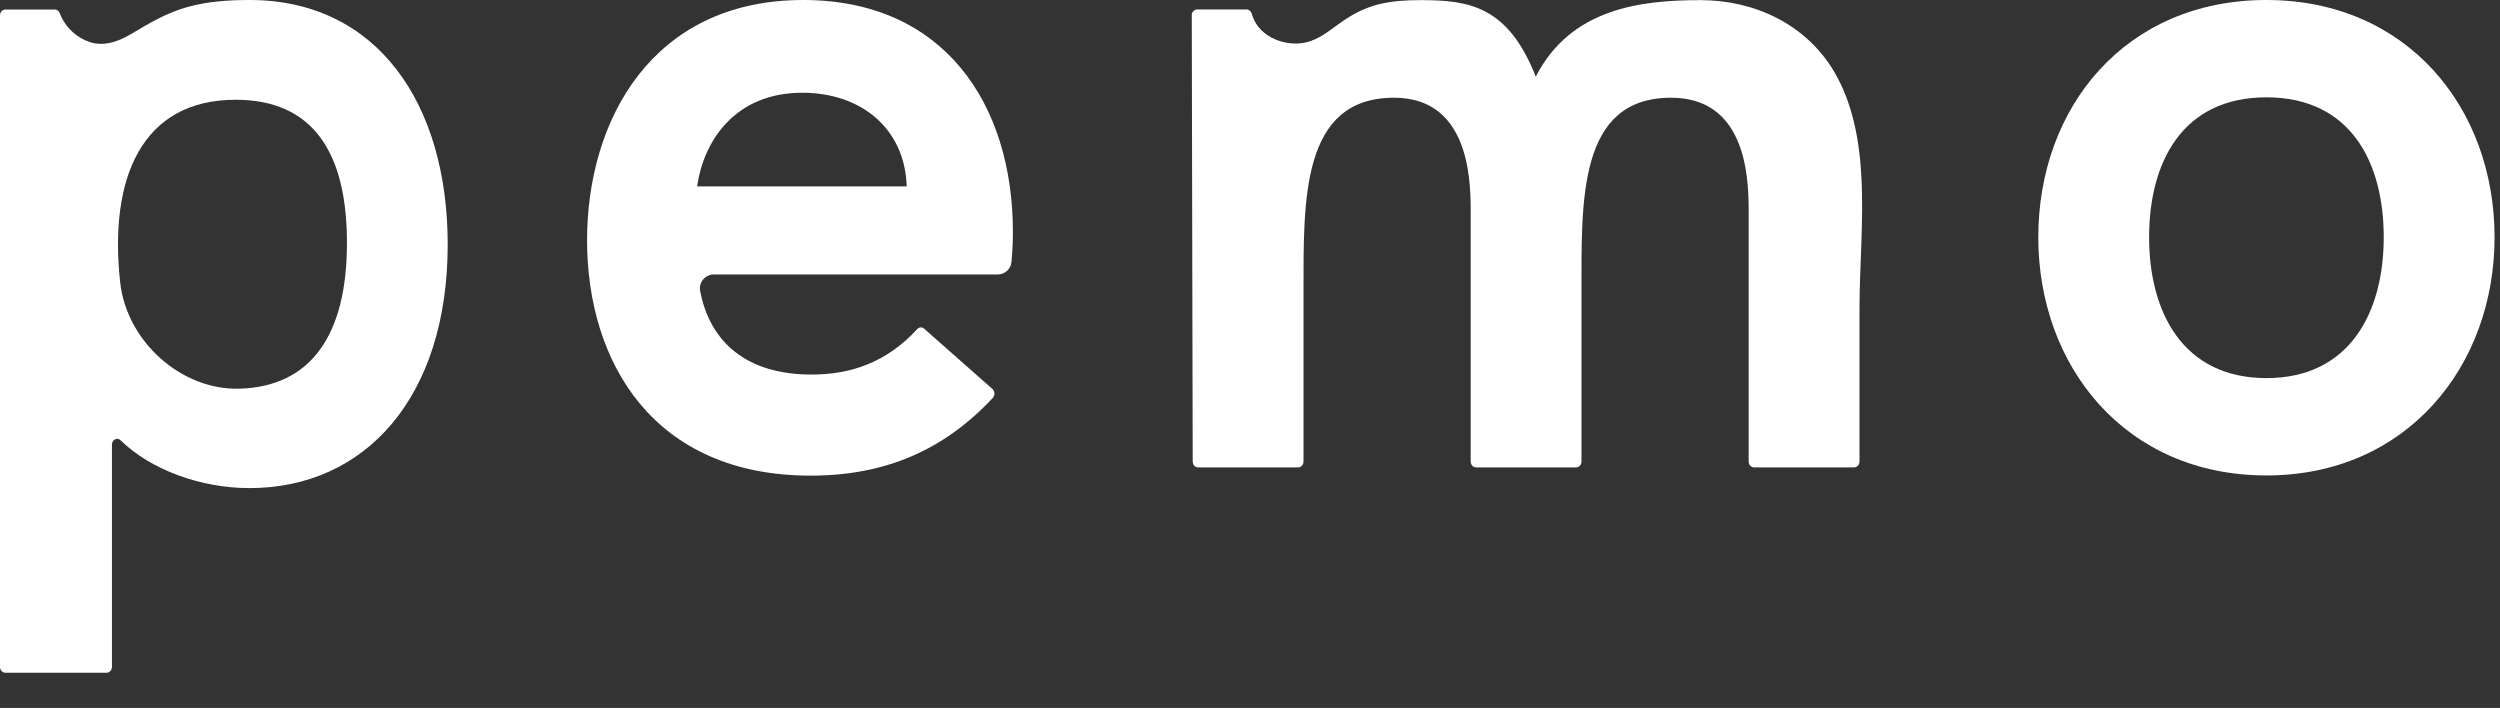 
<svg width="113" height="32" viewBox="0 0 113 32" fill="none" xmlns="http://www.w3.org/2000/svg">
<rect x="0" y="0" width="113" height="32" fill="#333333" stroke="none"/>
<path d="M45.093 12.406H32.268C31.877 12.406 31.572 12.762 31.646 13.148C32.084 15.453 33.733 16.93 36.682 16.93C38.455 16.93 40.075 16.384 41.46 14.874C41.546 14.782 41.676 14.771 41.768 14.854L44.856 17.58C44.969 17.681 44.98 17.877 44.874 17.986C42.659 20.354 40.004 21.499 36.64 21.499C29.544 21.499 26.536 16.387 26.536 10.855C26.536 5.45 29.458 0 36.306 0C42.695 0 45.783 4.738 45.783 10.478C45.783 10.926 45.762 11.377 45.718 11.839C45.691 12.163 45.416 12.406 45.093 12.406ZM40.984 8.425C40.901 5.785 38.897 4.192 36.267 4.192C33.221 4.192 31.8 6.372 31.51 8.425H40.984Z" fill="#fff"/>
<path d="M84.132 7.938C84.247 9.968 84.049 12.08 84.049 13.955C84.049 16.257 84.049 18.556 84.049 20.858C84.049 21.006 83.942 21.125 83.812 21.125H79.276C79.146 21.125 79.039 21.006 79.039 20.858V9.454C79.039 7.817 78.829 4.417 75.534 4.417C71.318 4.417 71.484 9.078 71.484 13.234V20.858C71.484 21.006 71.377 21.125 71.247 21.125H66.711C66.581 21.125 66.475 21.006 66.475 20.858V9.454C66.475 7.817 66.264 4.417 63.011 4.417C58.795 4.417 58.919 9.078 58.919 13.234V20.858C58.919 21.006 58.812 21.125 58.682 21.125H54.147C54.016 21.125 53.91 21.006 53.91 20.858L53.868 0.676C53.868 0.54 53.981 0.427 54.117 0.427H55.648H56.337C56.48 0.427 56.557 0.534 56.598 0.67C56.897 1.724 58.238 2.192 59.212 1.866C59.804 1.667 60.278 1.228 60.799 0.884C61.853 0.187 62.777 0.006 64.222 0.006C66.406 0.006 68.165 0.276 69.417 3.465C71.004 0.359 74.199 0.006 76.869 0.006C79.3 0.006 81.636 1.095 82.903 3.239C83.723 4.634 84.037 6.259 84.132 7.938Z" fill="#fff"/>
<path d="M92.131 10.724C92.131 4.859 96.056 0 102.442 0C108.787 0 112.754 4.859 112.754 10.724C112.754 16.547 108.79 21.49 102.442 21.49C96.056 21.49 92.131 16.547 92.131 10.724ZM107.745 10.724C107.745 7.33 106.241 4.399 102.442 4.399C98.644 4.399 97.14 7.33 97.14 10.724C97.14 14.076 98.644 17.09 102.442 17.09C106.241 17.09 107.745 14.076 107.745 10.724Z" fill="#fff"/>
<path d="M11.28 0C10.347 0 9.409 0.062 8.503 0.309C7.567 0.564 6.78 1.026 5.957 1.519C5.388 1.863 4.719 2.118 4.059 1.902C3.476 1.712 2.964 1.243 2.73 0.67L2.694 0.584C2.656 0.489 2.573 0.43 2.478 0.43H0.237C0.107 0.43 0 0.549 0 0.697V30.14C0 30.289 0.107 30.407 0.237 30.407H4.823C4.953 30.407 5.06 30.289 5.06 30.14V20.101C5.06 19.873 5.297 19.751 5.448 19.9C6.824 21.244 9.089 22.062 11.28 22.062C16.491 22.062 20.236 17.977 20.236 11.05C20.236 4.687 17.05 0 11.28 0ZM10.836 17.568C8.183 17.651 5.723 15.417 5.433 12.771C4.915 8.081 6.386 4.497 10.679 4.509C14.116 4.521 15.697 6.853 15.682 11.033C15.67 15.076 14.107 17.467 10.836 17.568Z" fill="#fff"/>
</svg>
